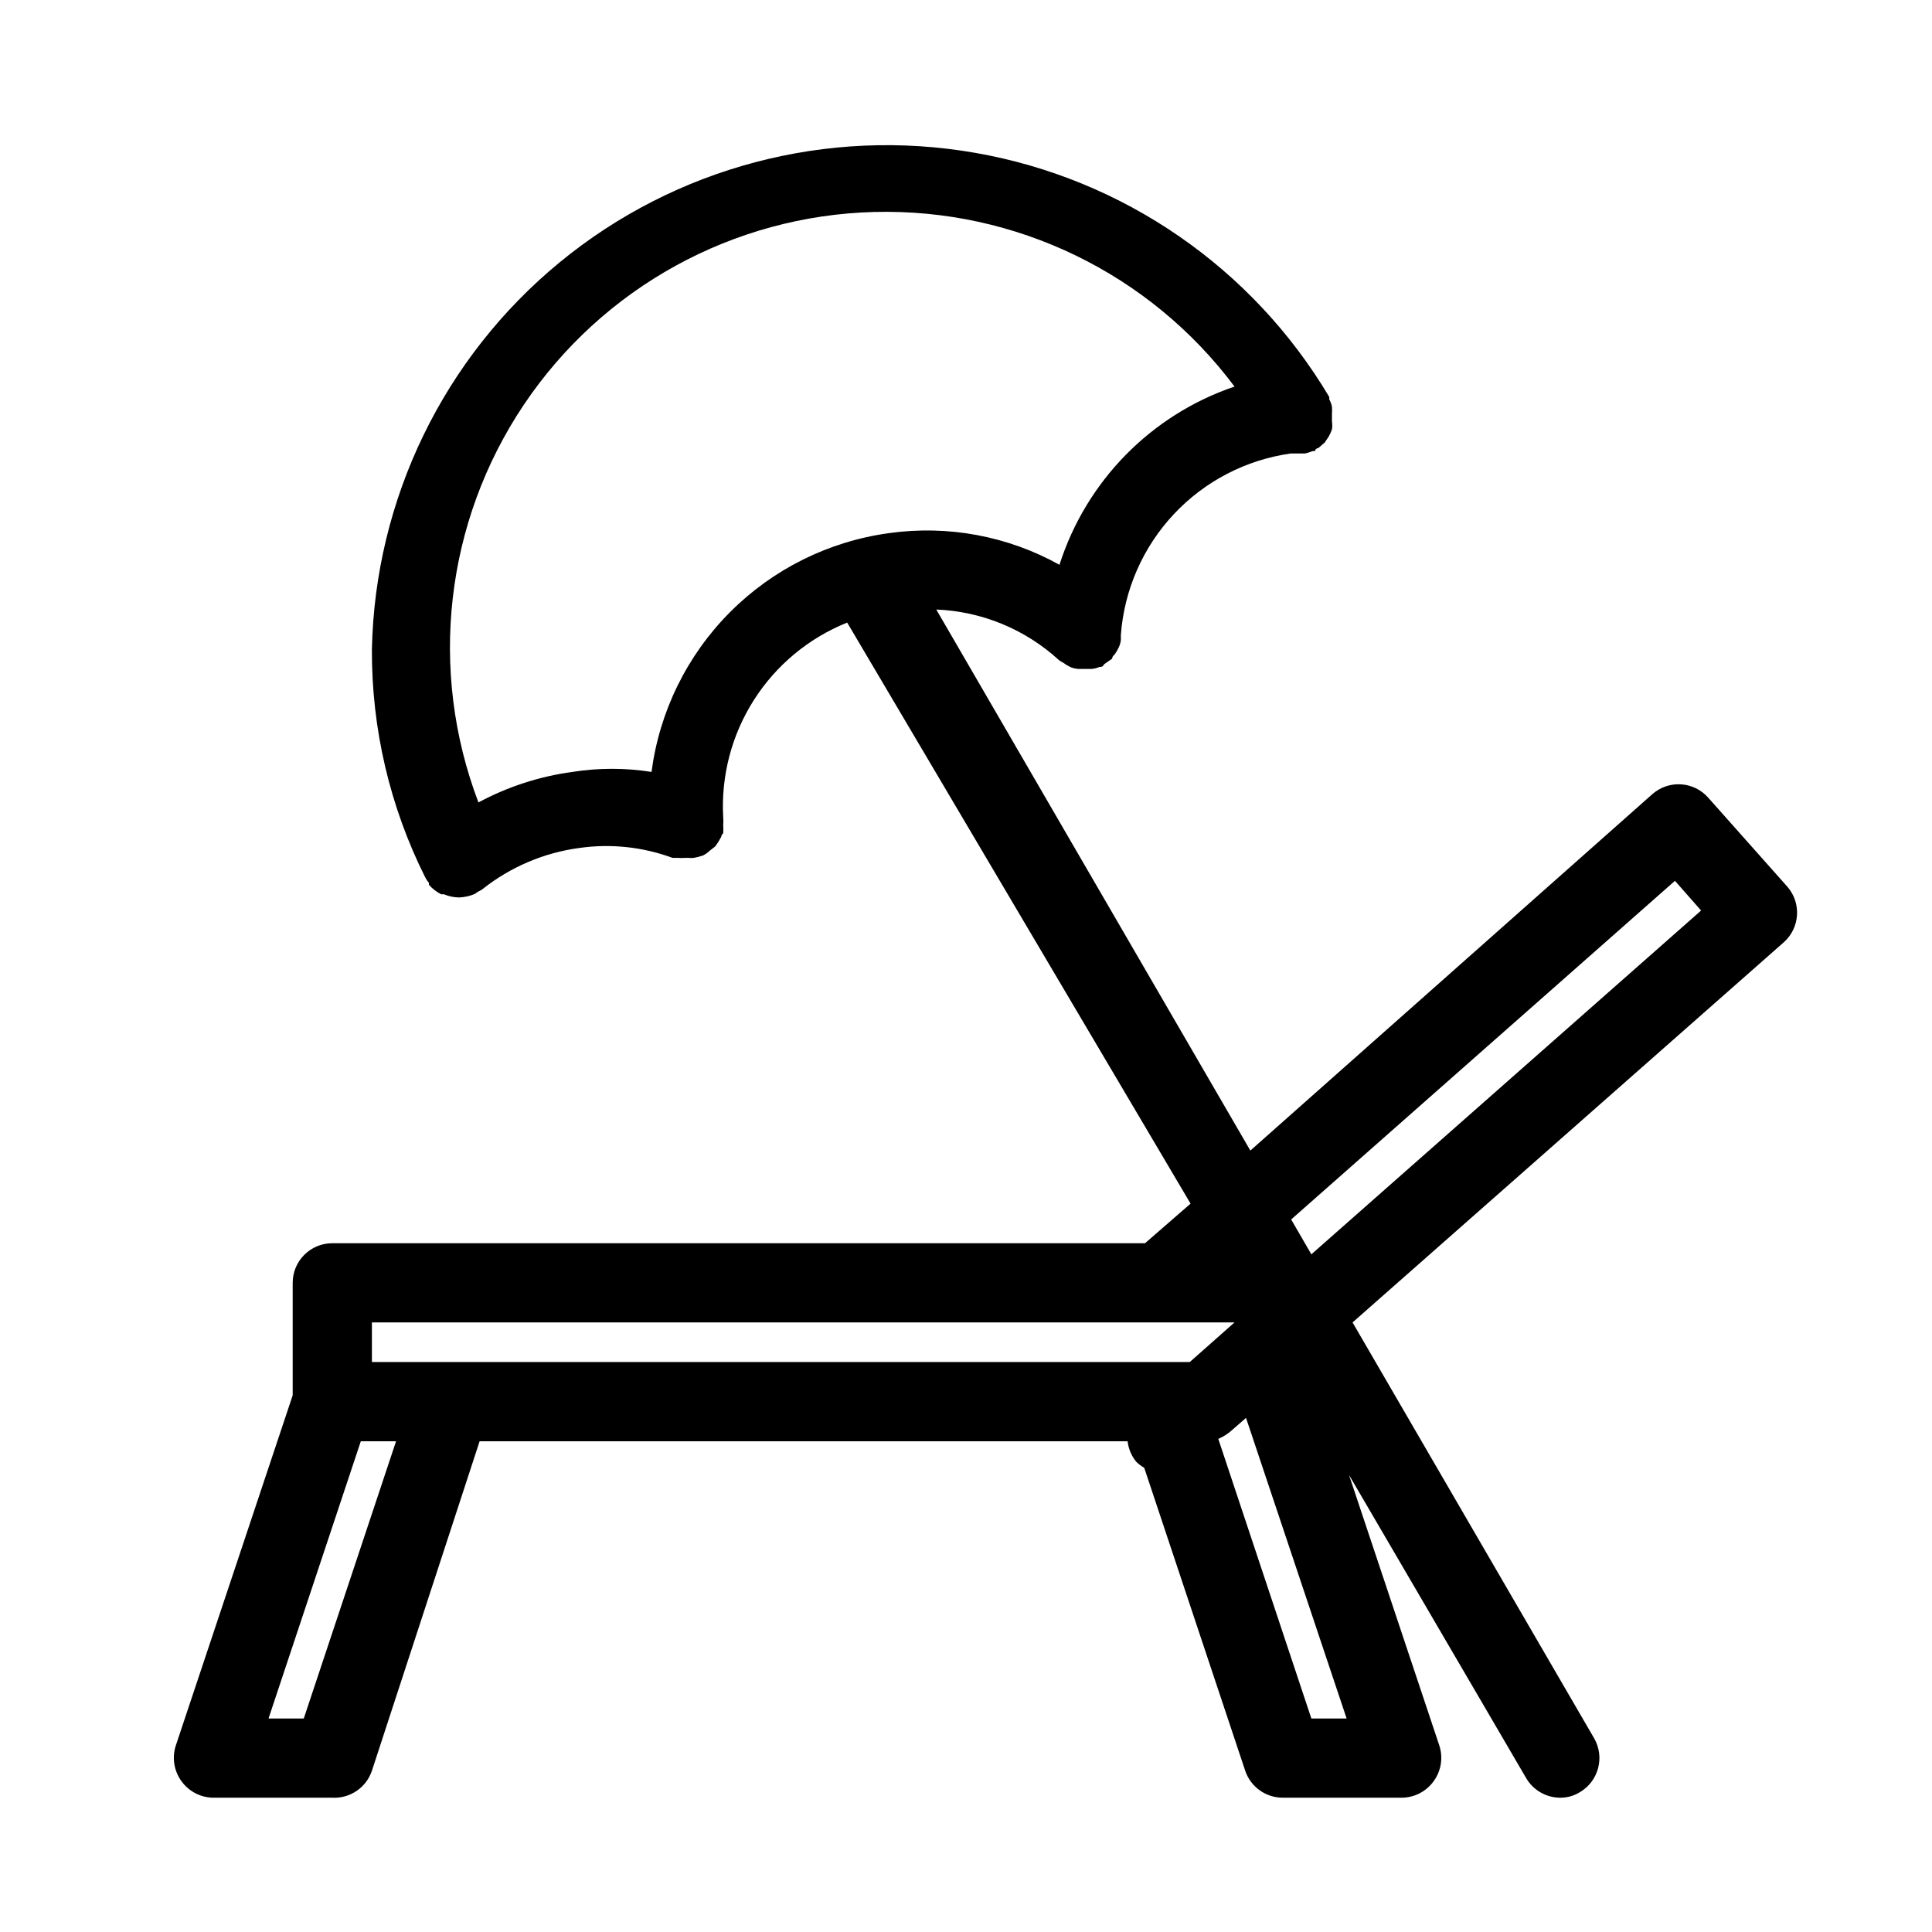 <?xml version="1.0" encoding="UTF-8"?>
<!-- Uploaded to: ICON Repo, www.svgrepo.com, Generator: ICON Repo Mixer Tools -->
<svg fill="#000000" width="800px" height="800px" version="1.1" viewBox="144 144 512 512" xmlns="http://www.w3.org/2000/svg">
 <path d="m617.69 379.01-20.992-23.617c-3.828-4.344-10.449-4.766-14.801-0.945l-106.54 94.465-83.234-143.38c12.098 0.484 23.625 5.246 32.539 13.434 0.324 0.25 0.68 0.461 1.051 0.629 0.59 0.445 1.223 0.832 1.887 1.156 0.668 0.285 1.379 0.461 2.102 0.523h3.57-0.004c0.723-0.062 1.434-0.238 2.102-0.523 0.523 0 0.84 0 1.258-0.734l2.098-1.469s0-0.629 0.629-1.051h0.004c0.445-0.629 0.832-1.297 1.152-1.996 0.273-0.598 0.449-1.234 0.527-1.887v-1.363-0.004c0.891-11.949 5.84-23.234 14.031-31.977 8.191-8.746 19.129-14.426 30.996-16.094h3.781-0.004c0.684-0.148 1.352-0.359 1.996-0.629h0.629s0-0.629 0.945-0.84l1.68-1.469 1.051-1.574h-0.004c0.344-0.602 0.625-1.234 0.84-1.891 0.109-0.695 0.109-1.402 0-2.098v-1.258-0.629-0.004c0.051-0.664 0.051-1.332 0-1.996-0.133-0.699-0.379-1.371-0.734-1.992 0.051-0.207 0.051-0.422 0-0.629-20.34-34.199-54.594-57.812-93.789-64.66-39.195-6.848-79.43 3.754-110.16 29.031-30.73 25.277-48.895 62.707-49.738 102.49-0.109 21.02 4.742 41.77 14.168 60.562 0.254 0.492 0.57 0.953 0.945 1.363v0.523c0.906 1.047 2.016 1.902 3.254 2.519h0.734c1.262 0.539 2.617 0.824 3.988 0.84 1.445-0.051 2.871-0.371 4.199-0.945l0.734-0.523 1.156-0.629c7.445-5.953 16.371-9.762 25.82-11.023 8.312-1.18 16.785-0.277 24.664 2.625h1.262c0.766 0.059 1.539 0.059 2.309 0h0.629c0.488 0.062 0.98 0.062 1.469 0 0.82-0.148 1.625-0.359 2.414-0.629 0.652-0.332 1.254-0.758 1.785-1.262l1.469-1.156v0.004c0.586-0.801 1.113-1.641 1.574-2.519 0 0 0-0.523 0.523-0.945 0.051-0.734 0.051-1.469 0-2.203 0.059-0.664 0.059-1.332 0-1.996-0.613-10.961 2.227-21.84 8.121-31.105 5.894-9.262 14.543-16.445 24.734-20.535l91 153.98-12.07 10.496h-215.38c-5.797 0-10.496 4.699-10.496 10.492v29.809l-30.965 92.785c-1.055 3.203-0.508 6.719 1.469 9.449 1.961 2.75 5.125 4.391 8.504 4.406h31.488c4.703 0.246 8.996-2.672 10.496-7.137l28.547-87.328h171.72c0.227 2.004 1.027 3.898 2.309 5.461 0.629 0.609 1.336 1.137 2.098 1.574l26.766 80.293c1.445 4.277 5.457 7.148 9.969 7.137h31.488c3.379-0.016 6.543-1.656 8.504-4.406 1.977-2.731 2.523-6.246 1.469-9.449l-23.93-71.688 46.918 80.293v0.004c1.863 3.227 5.297 5.227 9.023 5.246 1.855 0.02 3.676-0.488 5.25-1.469 4.957-2.918 6.644-9.285 3.777-14.273l-64.023-110.21 114.3-100.76c4.273-3.816 4.695-10.359 0.945-14.691zm-301.03-30.441c-6.953-1.102-14.039-1.102-20.992 0-8.707 1.188-17.133 3.922-24.875 8.082-13.316-34.992-8.84-74.273 12.016-105.37 20.855-31.098 55.496-50.148 92.926-51.109 37.43-0.961 73.004 16.289 95.426 46.273-22.082 7.488-39.297 25.02-46.391 47.23-13.73-7.633-29.574-10.578-45.133-8.395-15.992 2.168-30.824 9.543-42.207 20.98-11.379 11.441-18.68 26.309-20.77 42.309zm-74.102 145.89h228.6l-11.859 10.496h-216.74zm-18.055 104.96h-9.34l24.457-73.473h9.34zm267.02 0-24.664-74.102c1.176-0.5 2.273-1.172 3.254-1.992l4.094-3.57 26.66 79.664zm0-123.01-5.352-9.238 101.71-89.742 6.926 7.871z"/>
</svg>